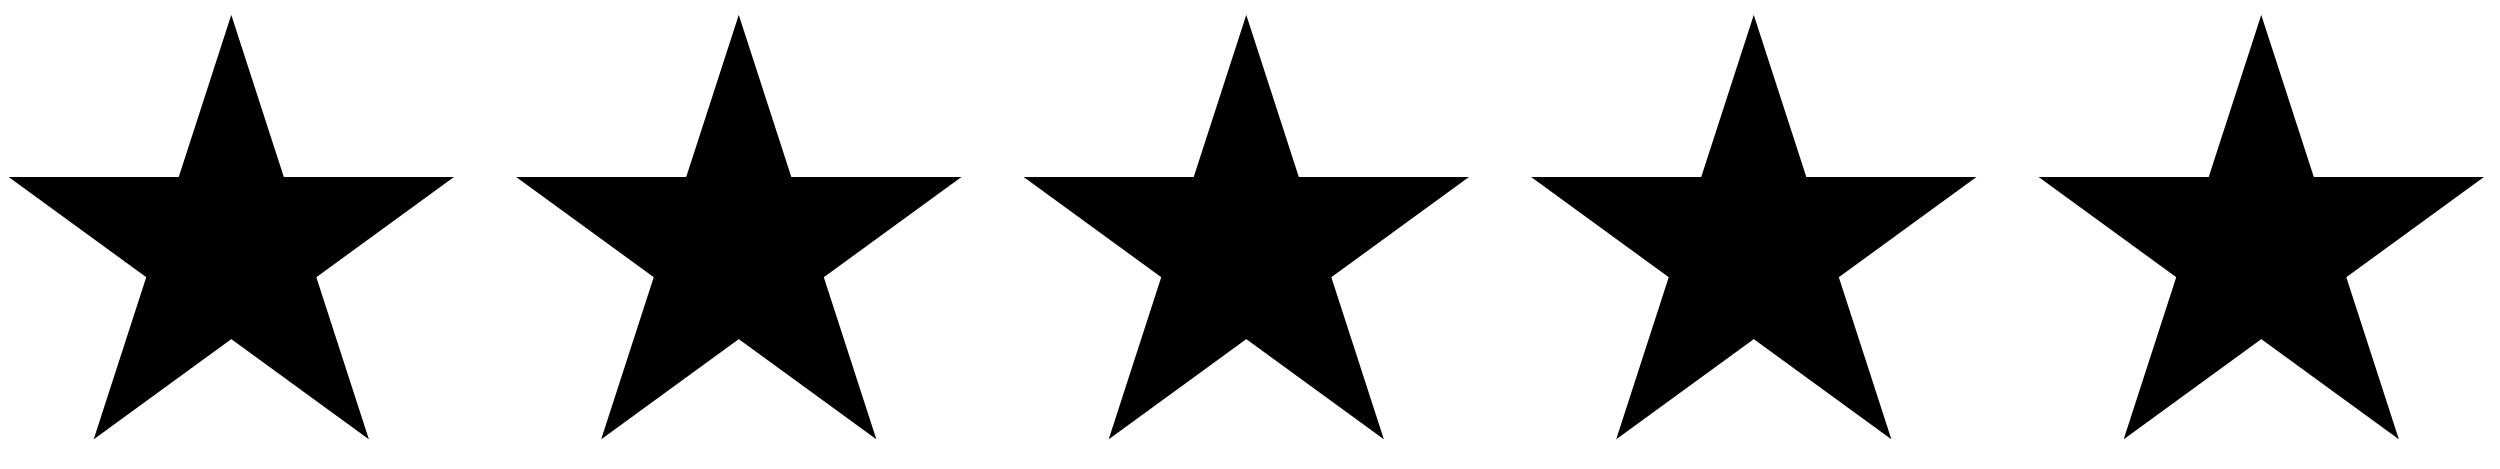 <svg xmlns="http://www.w3.org/2000/svg" xmlns:xlink="http://www.w3.org/1999/xlink" width="800" zoomAndPan="magnify" viewBox="0 0 600 112.5" height="150" preserveAspectRatio="xMidYMid meet" version="1.0"><defs><clipPath id="714415c15e"><path d="M 2.074 3.578 L 109 3.578 L 109 105.438 L 2.074 105.438 Z M 2.074 3.578" clip-rule="nonzero"></path></clipPath><clipPath id="cfa78a6139"><path d="M 55.508 3.578 L 68.121 42.484 L 108.941 42.484 L 75.918 66.531 L 88.531 105.438 L 55.508 81.391 L 22.484 105.438 L 35.098 66.531 L 2.074 42.484 L 42.895 42.484 Z M 55.508 3.578" clip-rule="nonzero"></path></clipPath><clipPath id="24502234ec"><path d="M 123.875 3.578 L 230.902 3.578 L 230.902 105.438 L 123.875 105.438 Z M 123.875 3.578" clip-rule="nonzero"></path></clipPath><clipPath id="ec13380149"><path d="M 177.305 3.578 L 189.922 42.484 L 230.738 42.484 L 197.715 66.531 L 210.328 105.438 L 177.305 81.391 L 144.281 105.438 L 156.898 66.531 L 123.875 42.484 L 164.691 42.484 Z M 177.305 3.578" clip-rule="nonzero"></path></clipPath><clipPath id="1a795a1d56"><path d="M 245.672 3.578 L 352.703 3.578 L 352.703 105.438 L 245.672 105.438 Z M 245.672 3.578" clip-rule="nonzero"></path></clipPath><clipPath id="dde23eea9b"><path d="M 299.105 3.578 L 311.719 42.484 L 352.539 42.484 L 319.516 66.531 L 332.129 105.438 L 299.105 81.391 L 266.082 105.438 L 278.695 66.531 L 245.672 42.484 L 286.492 42.484 Z M 299.105 3.578" clip-rule="nonzero"></path></clipPath><clipPath id="ebc16f512f"><path d="M 367.473 3.578 L 474.5 3.578 L 474.5 105.438 L 367.473 105.438 Z M 367.473 3.578" clip-rule="nonzero"></path></clipPath><clipPath id="34200dcab0"><path d="M 420.906 3.578 L 433.52 42.484 L 474.336 42.484 L 441.316 66.531 L 453.93 105.438 L 420.906 81.391 L 387.883 105.438 L 400.496 66.531 L 367.473 42.484 L 408.293 42.484 Z M 420.906 3.578" clip-rule="nonzero"></path></clipPath><clipPath id="8ff74a7aa5"><path d="M 489.27 3.578 L 596.301 3.578 L 596.301 105.438 L 489.27 105.438 Z M 489.27 3.578" clip-rule="nonzero"></path></clipPath><clipPath id="aa70a1d600"><path d="M 542.703 3.578 L 555.316 42.484 L 596.137 42.484 L 563.113 66.531 L 575.727 105.438 L 542.703 81.391 L 509.68 105.438 L 522.293 66.531 L 489.27 42.484 L 530.09 42.484 Z M 542.703 3.578" clip-rule="nonzero"></path></clipPath></defs><g clip-path="url(#714415c15e)"><g clip-path="url(#cfa78a6139)"><path fill="#000000" d="M 2.074 3.578 L 109.102 3.578 L 109.102 105.438 L 2.074 105.438 Z M 2.074 3.578" fill-opacity="1" fill-rule="nonzero"></path></g></g><g clip-path="url(#24502234ec)"><g clip-path="url(#ec13380149)"><path fill="#000000" d="M 123.875 3.578 L 230.902 3.578 L 230.902 105.438 L 123.875 105.438 Z M 123.875 3.578" fill-opacity="1" fill-rule="nonzero"></path></g></g><g clip-path="url(#1a795a1d56)"><g clip-path="url(#dde23eea9b)"><path fill="#000000" d="M 245.672 3.578 L 352.703 3.578 L 352.703 105.438 L 245.672 105.438 Z M 245.672 3.578" fill-opacity="1" fill-rule="nonzero"></path></g></g><g clip-path="url(#ebc16f512f)"><g clip-path="url(#34200dcab0)"><path fill="#000000" d="M 367.473 3.578 L 474.5 3.578 L 474.5 105.438 L 367.473 105.438 Z M 367.473 3.578" fill-opacity="1" fill-rule="nonzero"></path></g></g><g clip-path="url(#8ff74a7aa5)"><g clip-path="url(#aa70a1d600)"><path fill="#000000" d="M 489.27 3.578 L 596.301 3.578 L 596.301 105.438 L 489.27 105.438 Z M 489.27 3.578" fill-opacity="1" fill-rule="nonzero"></path></g></g></svg>